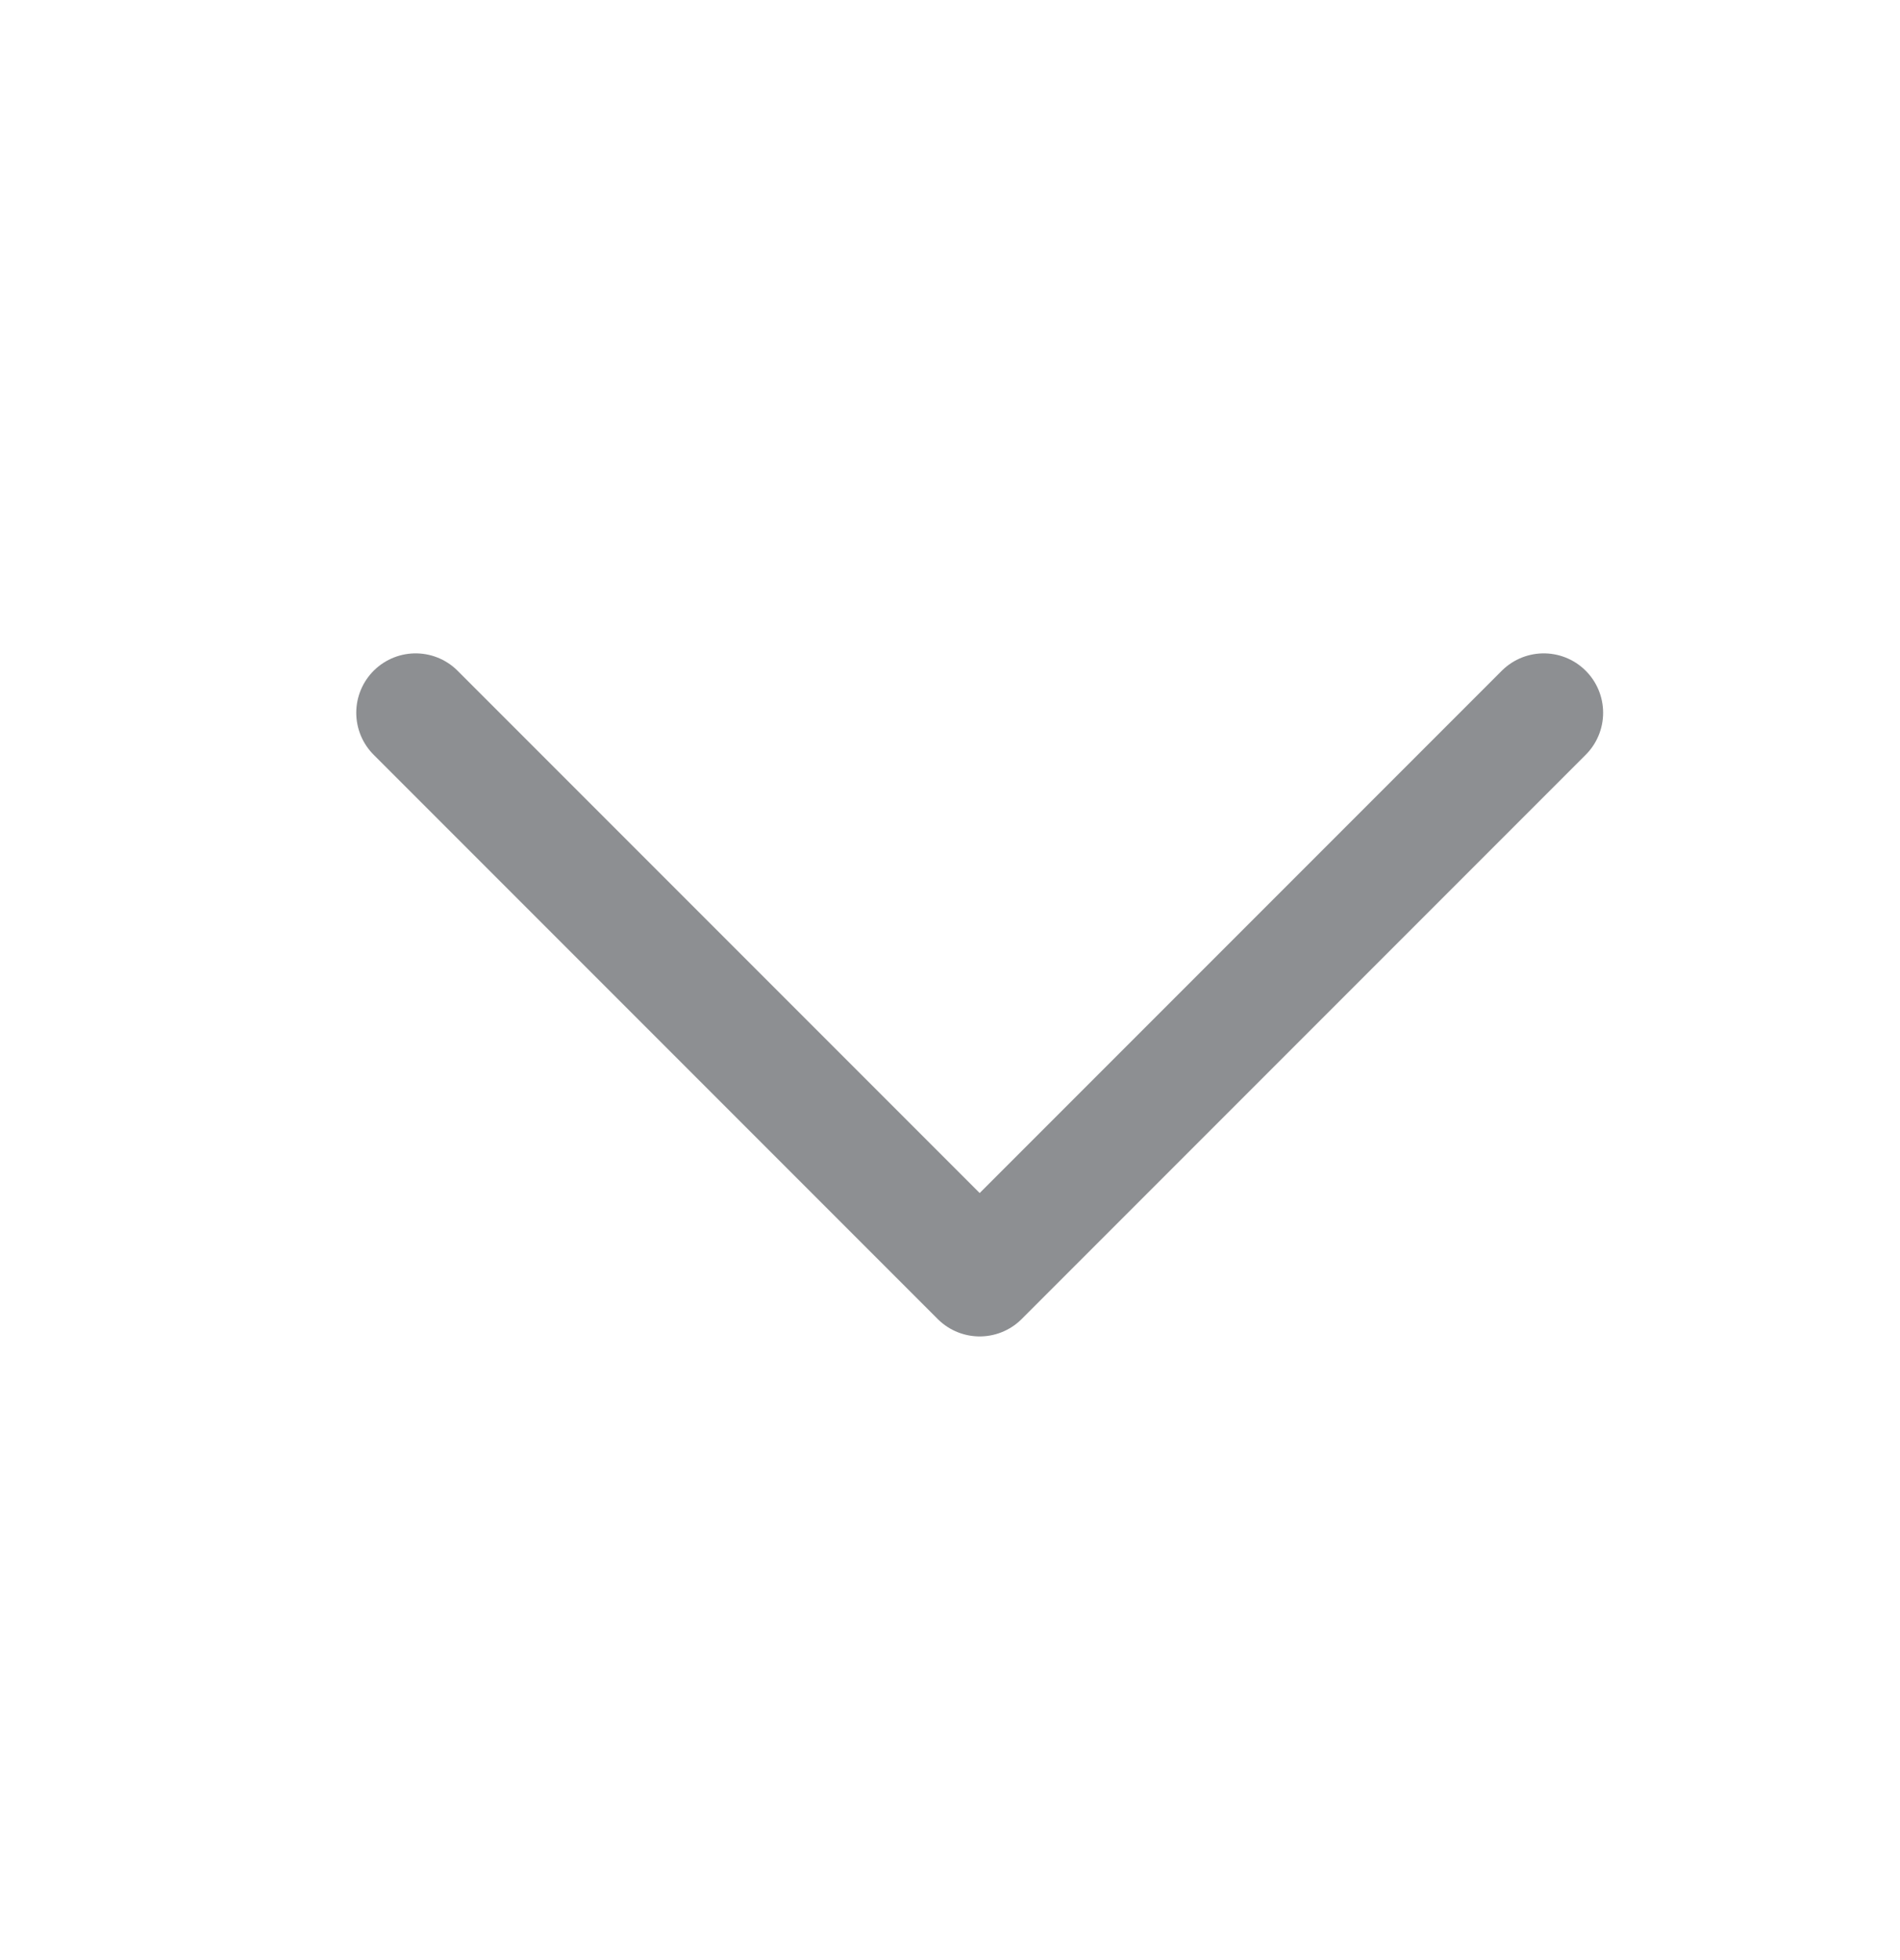 <svg width="32" height="33" viewBox="0 0 32 33" fill="none" xmlns="http://www.w3.org/2000/svg">
<path d="M7 12L16.5 21.5L26 12" stroke="#8D8F92" stroke-width="2" stroke-linecap="round" stroke-linejoin="round"/>
</svg>
